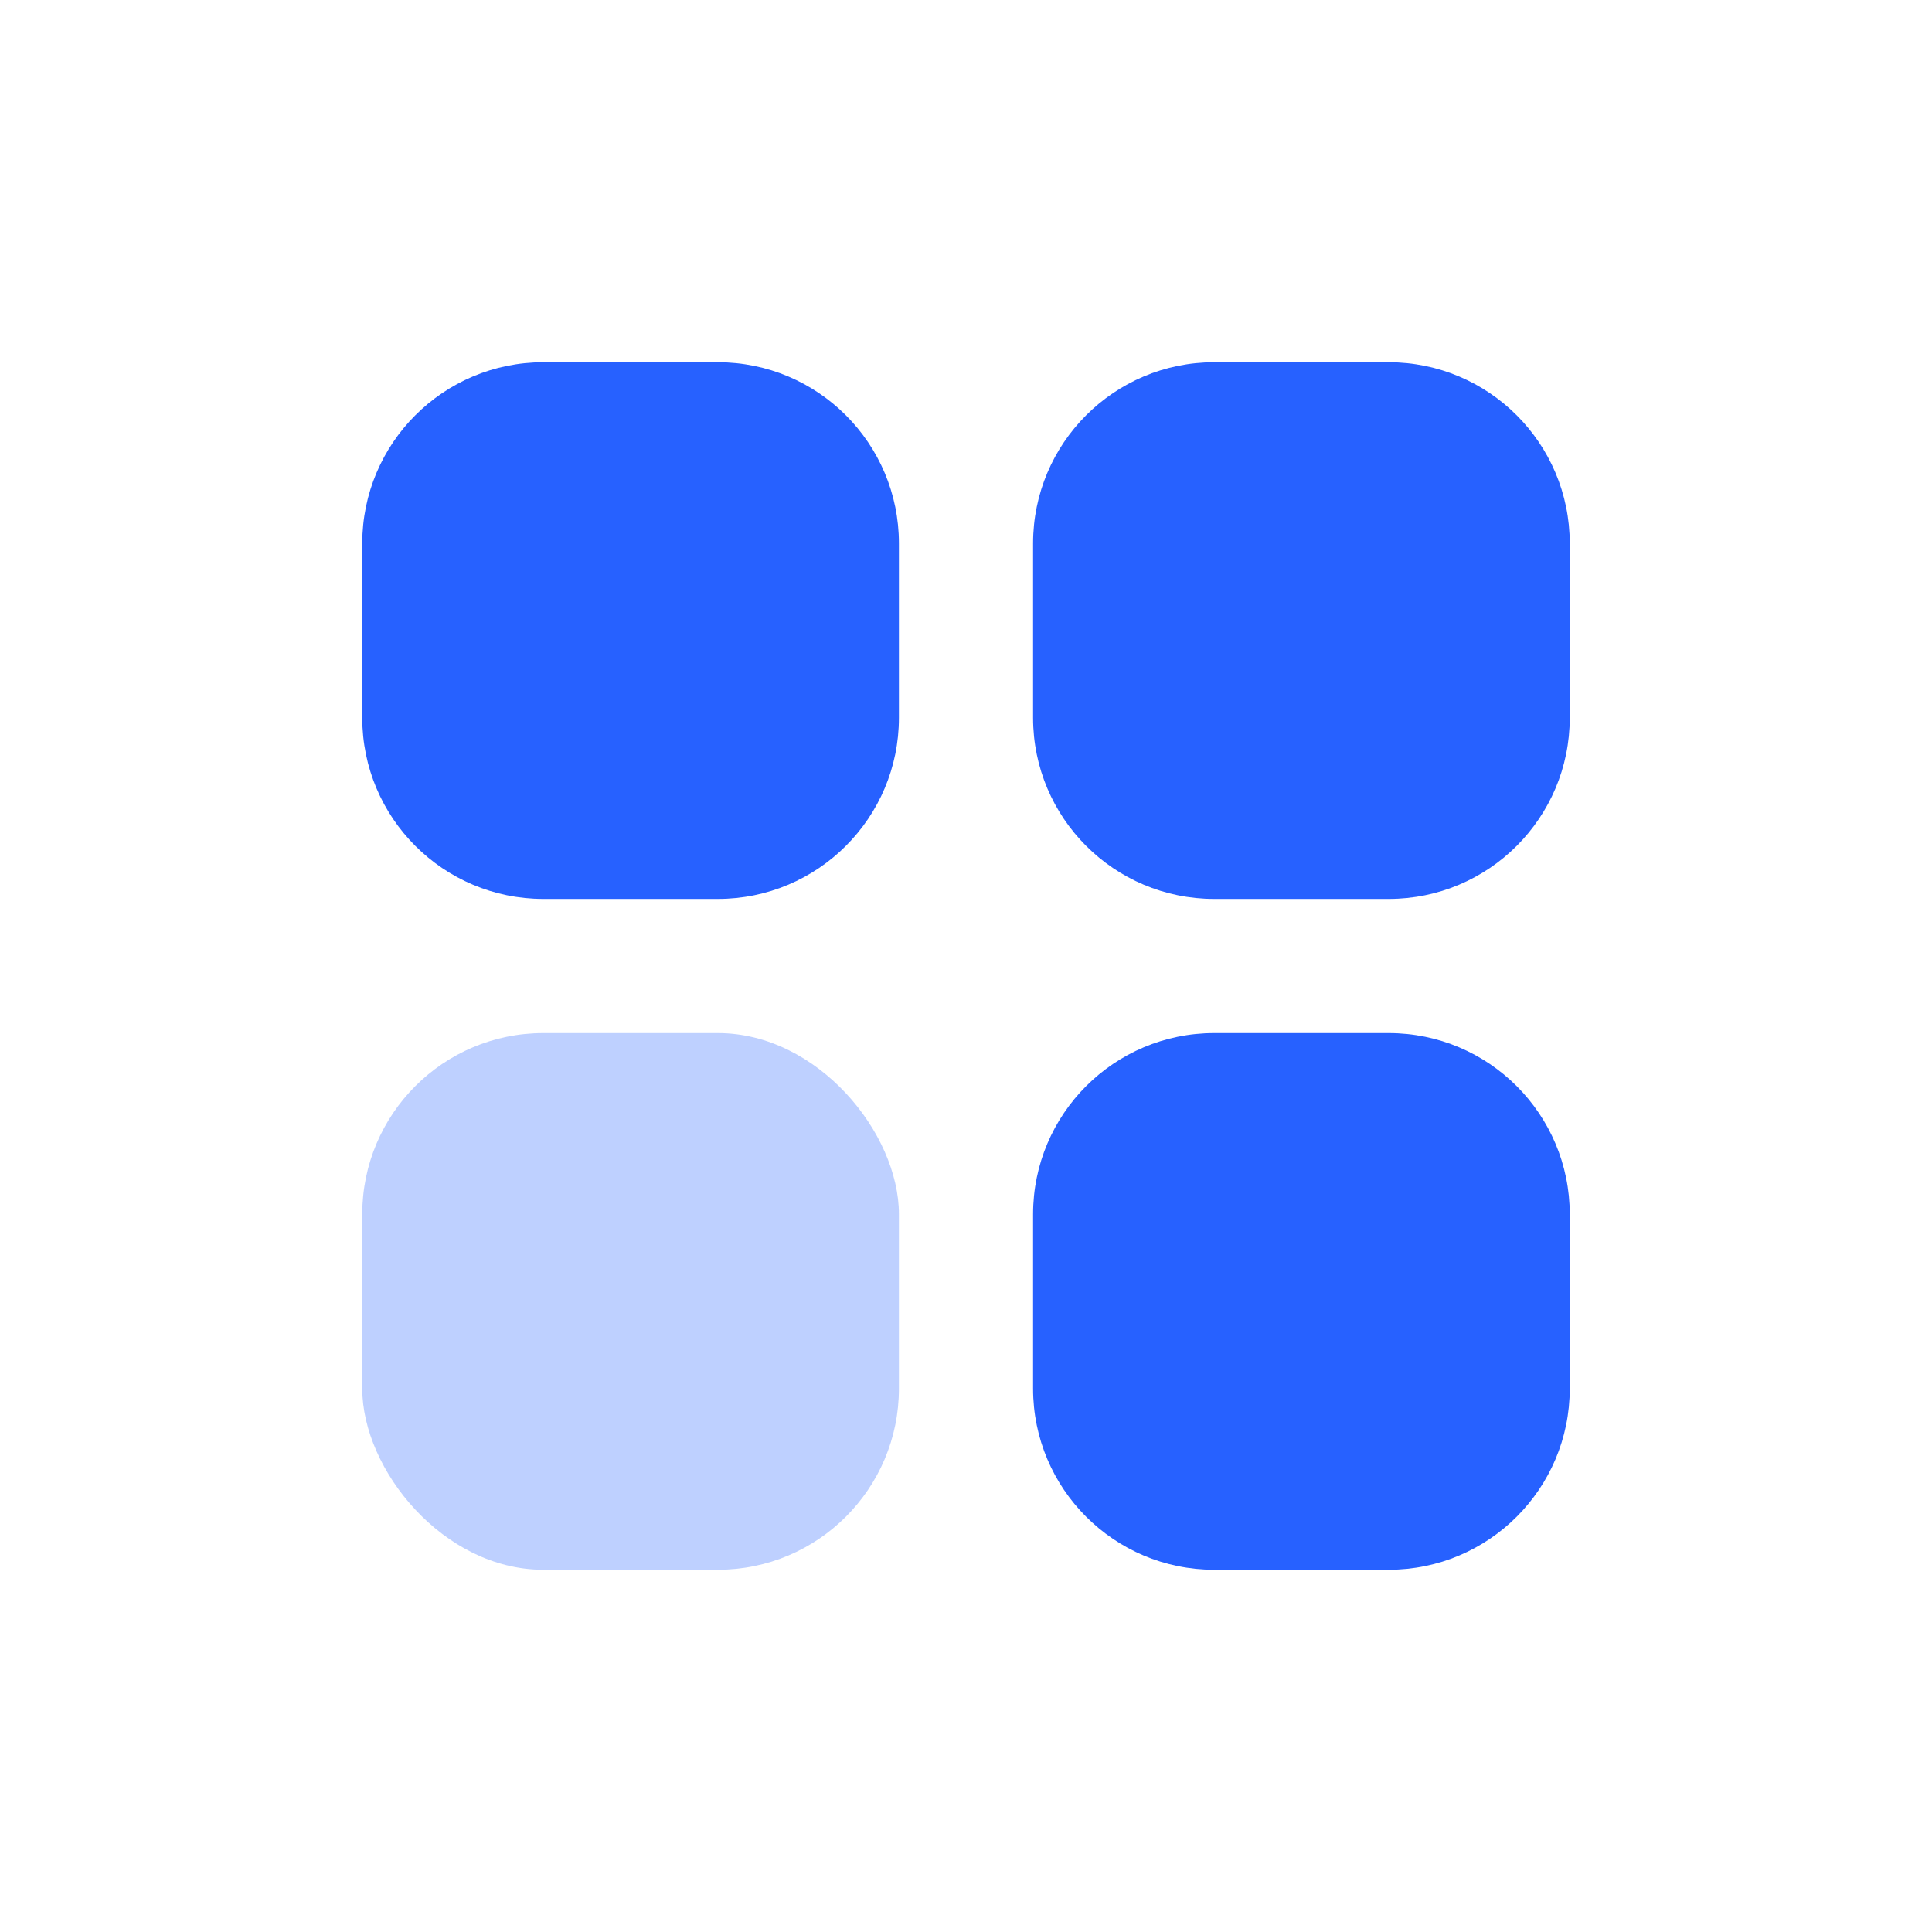 <svg width="32" height="32" viewBox="0 0 32 32" fill="none" xmlns="http://www.w3.org/2000/svg">
<g id="Frame 1000002167">
<g id="Group 1000002177">
<rect id="Rectangle 242" opacity="0.3" x="14.889" y="26" width="8.889" height="8.889" rx="3" transform="rotate(-180 14.889 26)" fill="#2761FF"/>
<g id="Group 1000002164">
<path id="Union" fill-rule="evenodd" clip-rule="evenodd" d="M26 23C26 24.657 24.657 26 23 26L20.111 26C18.454 26 17.111 24.657 17.111 23L17.111 20.111C17.111 18.454 18.454 17.111 20.111 17.111L23 17.111C24.657 17.111 26 18.454 26 20.111L26 23ZM26 11.889C26 13.546 24.657 14.889 23 14.889L20.111 14.889C18.454 14.889 17.111 13.546 17.111 11.889L17.111 9C17.111 7.343 18.454 6 20.111 6L23 6C24.657 6 26 7.343 26 9L26 11.889ZM11.889 14.889C13.546 14.889 14.889 13.546 14.889 11.889L14.889 9C14.889 7.343 13.546 6 11.889 6L9 6C7.343 6 6 7.343 6 9L6 11.889C6 13.546 7.343 14.889 9 14.889L11.889 14.889Z" fill="#2761FF"/>
</g>
</g>
</g>
</svg>
